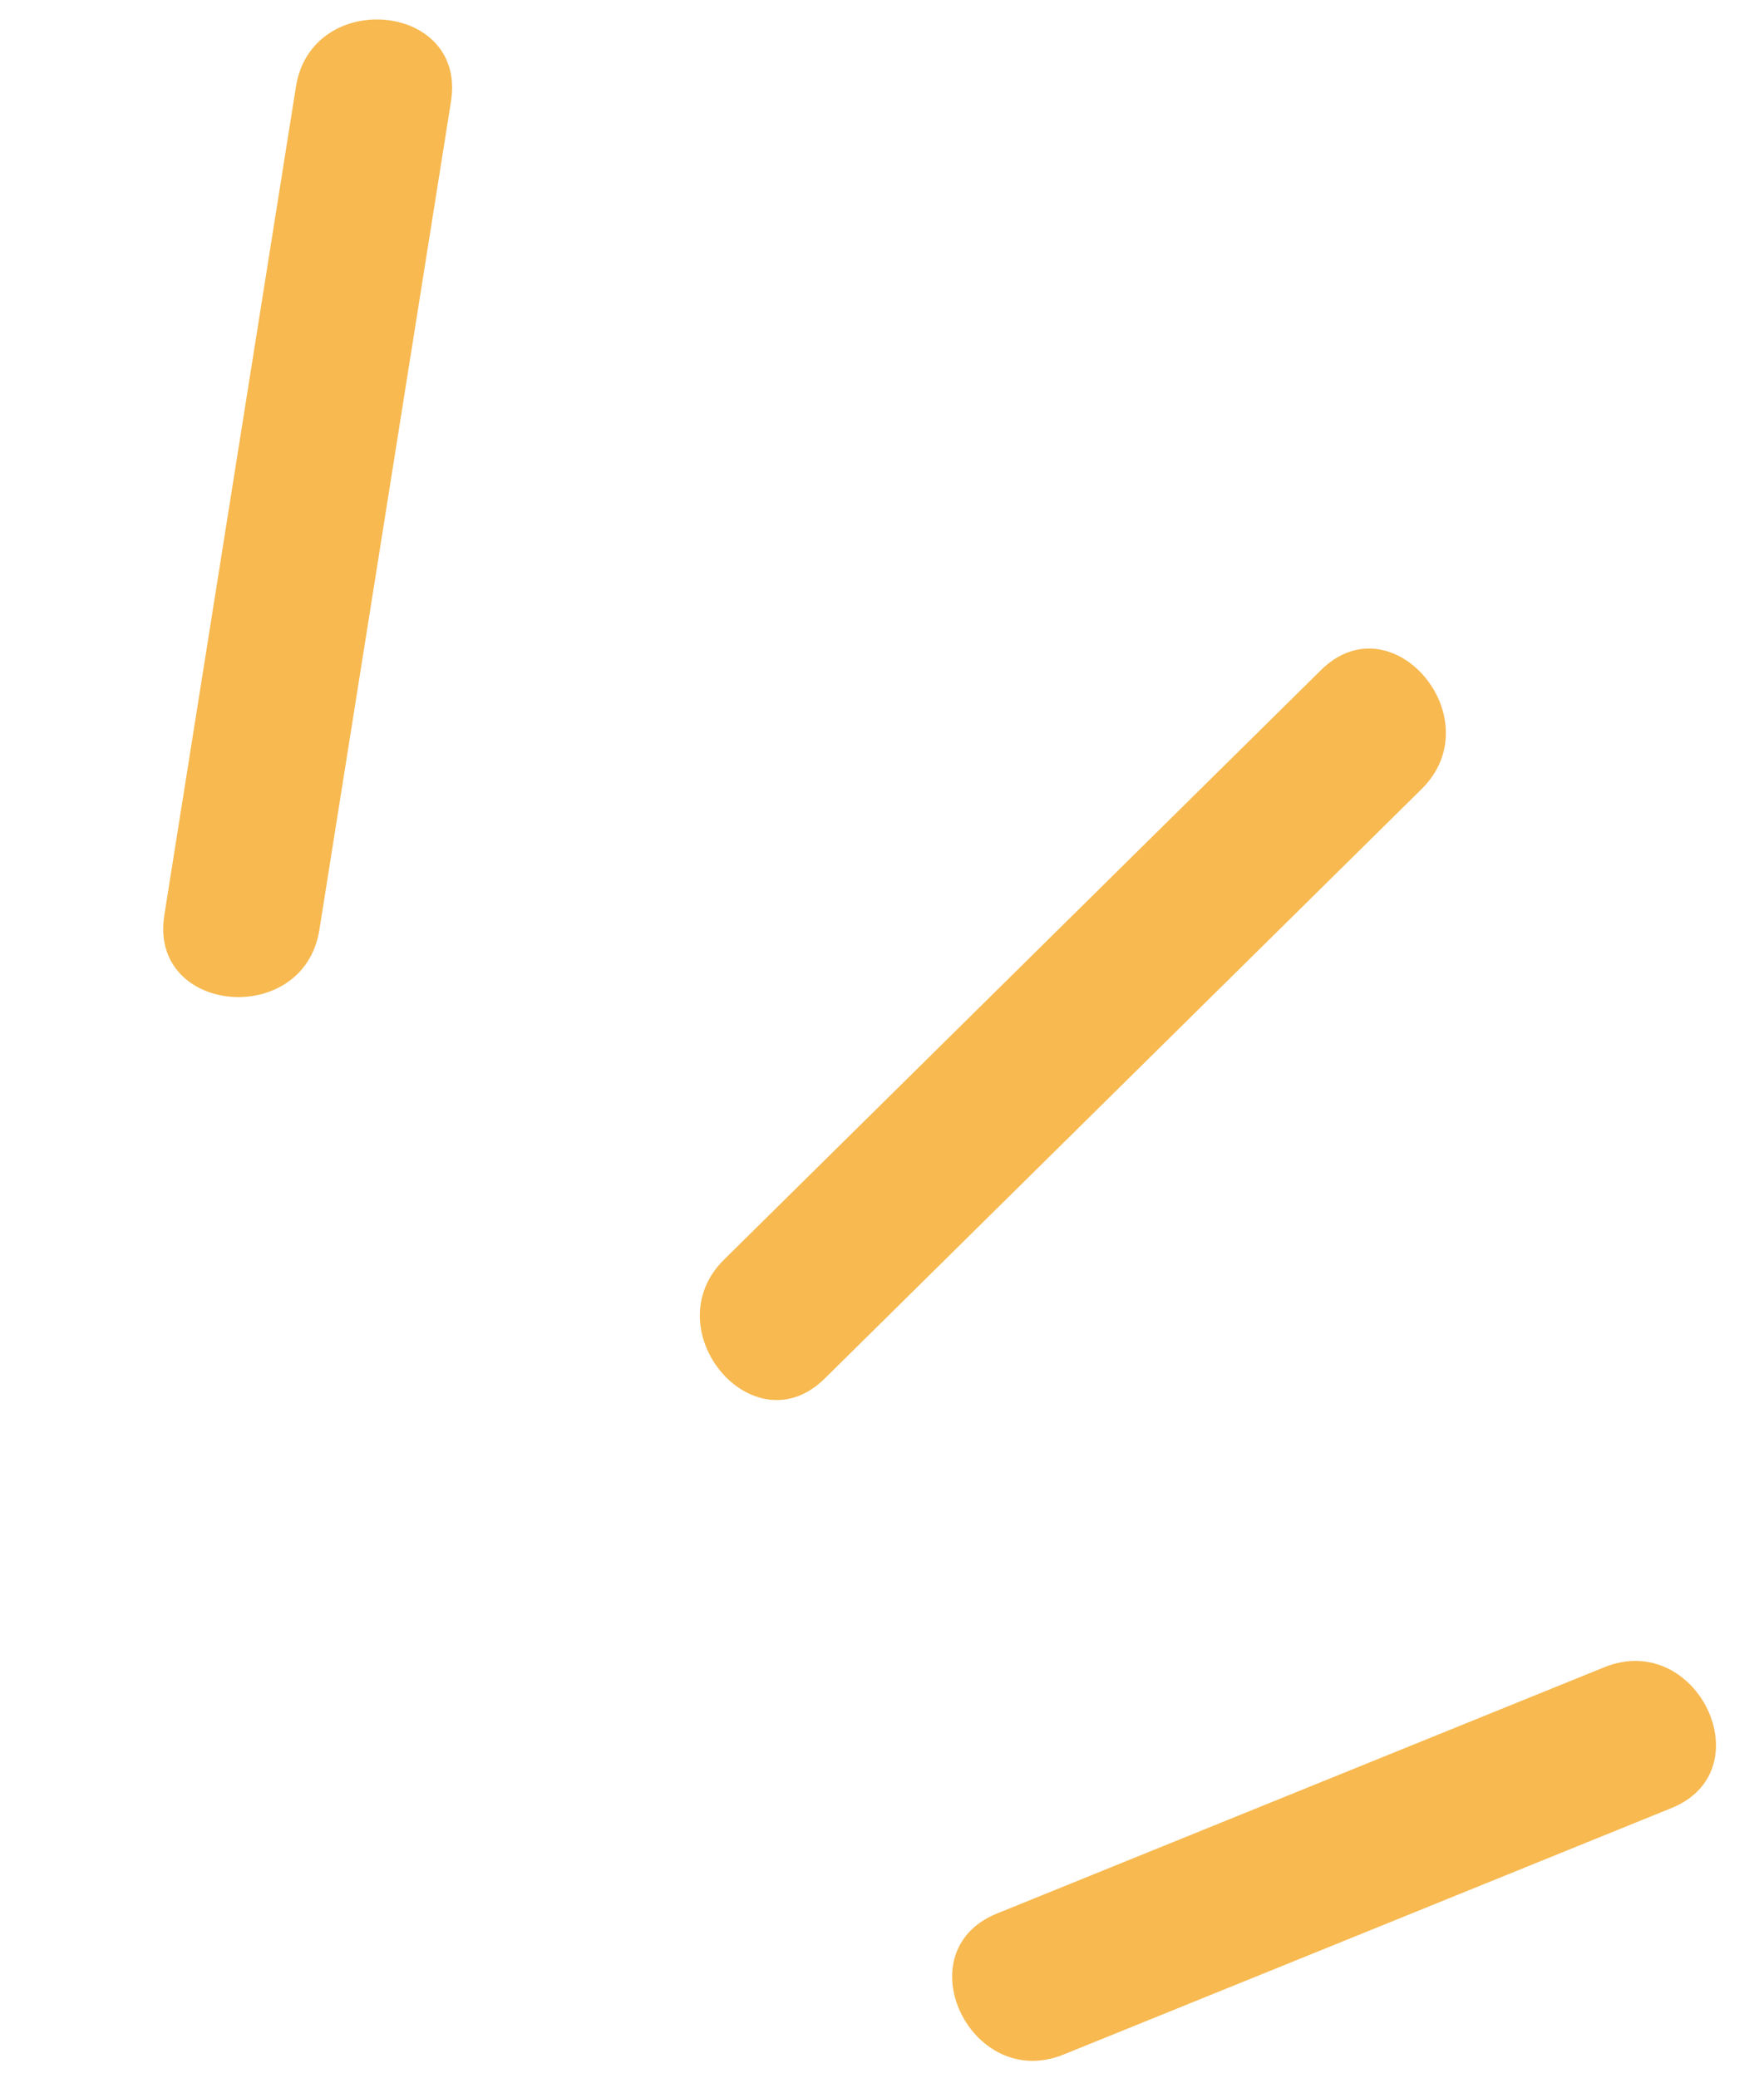 <svg width="62" height="73" viewBox="0 0 62 73" fill="none" xmlns="http://www.w3.org/2000/svg">
<path d="M58.745 63.528C51.621 66.419 44.502 69.303 37.384 72.186C34.123 73.508 31.764 68.564 35.037 67.234C42.156 64.35 49.273 61.46 56.392 58.577C59.654 57.262 62.012 62.206 58.745 63.528Z" fill="#F7B950"/>
<path d="M49.965 27.724C42.974 34.629 35.981 41.528 28.989 48.433C26.478 50.916 22.956 46.715 25.451 44.255C32.443 37.349 39.435 30.451 46.427 23.546C48.939 21.062 52.461 25.264 49.965 27.724Z" fill="#F7B950"/>
<path d="M5.776 32.151C7.32 22.451 8.857 12.745 10.402 3.045C10.952 -0.415 16.409 0.071 15.851 3.566C14.306 13.266 12.77 22.972 11.225 32.672C10.675 36.131 5.218 35.646 5.776 32.151Z" fill="#F7B950"/>
</svg>

